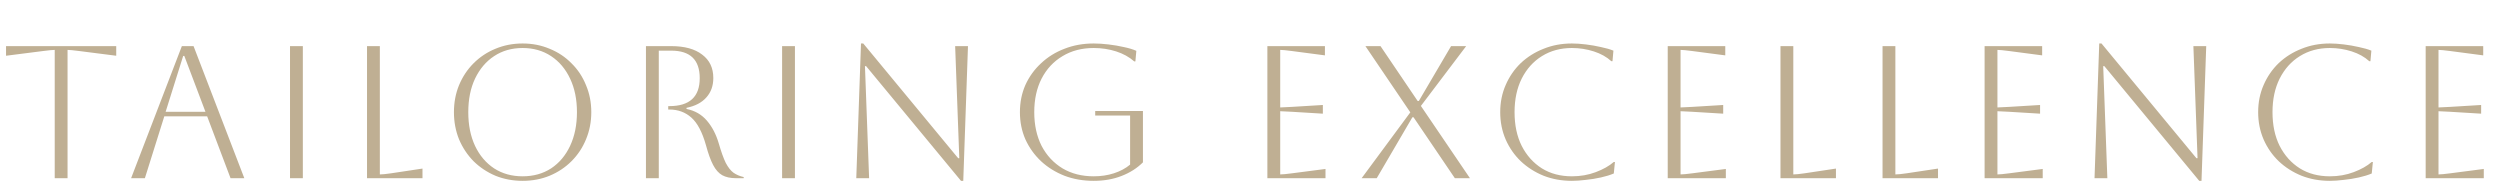<svg width="477" height="35" viewBox="0 0 477 35" fill="none" xmlns="http://www.w3.org/2000/svg">
<path d="M10.44 34V9.52C10.08 9.52 9.336 9.592 8.208 9.736L1.152 10.636V8.8H22.176V10.636L15.12 9.736C13.992 9.592 13.248 9.52 12.888 9.52V34H10.44ZM25.015 34L34.699 8.8H36.931L46.615 34H43.987L39.523 22.192H31.351L27.643 34H25.015ZM34.951 10.672L31.603 21.328H39.199L35.167 10.672H34.951ZM55.334 34V8.8H57.782V34H55.334ZM70.027 8.8H72.475V33.28C72.931 33.28 73.651 33.208 74.635 33.064L80.611 32.164V34H70.027V8.8ZM86.611 21.4C86.611 19.552 86.935 17.836 87.583 16.252C88.255 14.644 89.179 13.252 90.355 12.076C91.555 10.876 92.947 9.952 94.531 9.304C96.139 8.632 97.867 8.296 99.715 8.296C101.563 8.296 103.279 8.632 104.863 9.304C106.471 9.952 107.863 10.876 109.039 12.076C110.239 13.252 111.163 14.644 111.811 16.252C112.483 17.836 112.819 19.552 112.819 21.4C112.819 23.248 112.483 24.976 111.811 26.584C111.163 28.168 110.239 29.56 109.039 30.76C107.863 31.936 106.471 32.86 104.863 33.532C103.279 34.18 101.563 34.504 99.715 34.504C97.867 34.504 96.139 34.18 94.531 33.532C92.947 32.86 91.555 31.936 90.355 30.76C89.179 29.56 88.255 28.168 87.583 26.584C86.935 24.976 86.611 23.248 86.611 21.4ZM89.347 21.4C89.347 23.848 89.779 25.996 90.643 27.844C91.507 29.668 92.719 31.096 94.279 32.128C95.839 33.136 97.651 33.64 99.715 33.64C101.779 33.64 103.591 33.136 105.151 32.128C106.711 31.096 107.923 29.656 108.787 27.808C109.651 25.96 110.083 23.824 110.083 21.4C110.083 18.976 109.651 16.852 108.787 15.028C107.923 13.18 106.711 11.74 105.151 10.708C103.591 9.676 101.779 9.16 99.715 9.16C97.651 9.16 95.839 9.676 94.279 10.708C92.743 11.716 91.531 13.144 90.643 14.992C89.779 16.816 89.347 18.952 89.347 21.4ZM123.248 8.8H128.072C130.616 8.8 132.584 9.34 133.976 10.42C135.392 11.476 136.1 12.964 136.1 14.884C136.1 16.372 135.656 17.608 134.768 18.592C133.904 19.576 132.644 20.236 130.988 20.572V20.788C132.572 21.1 133.868 21.844 134.876 23.02C135.884 24.196 136.64 25.648 137.144 27.376C137.6 28.96 138.044 30.196 138.476 31.084C138.932 31.948 139.424 32.572 139.952 32.956C140.504 33.34 141.152 33.616 141.896 33.784V34H140.42C139.364 34 138.488 33.808 137.792 33.424C137.12 33.04 136.544 32.392 136.064 31.48C135.584 30.568 135.128 29.308 134.696 27.7C134 25.228 133.076 23.476 131.924 22.444C130.772 21.412 129.368 20.896 127.712 20.896H127.496V20.248H127.712C131.576 20.248 133.508 18.472 133.508 14.92C133.508 11.416 131.696 9.664 128.072 9.664H125.696V34H123.248V8.8ZM149.226 34V8.8H151.674V34H149.226ZM163.378 34L164.278 8.296H164.71L182.818 30.184H183.034L182.242 8.8H184.69L183.79 34.504H183.358L165.25 12.616H165.034L165.826 34H163.378ZM208.964 22.048V21.184H218.072V30.976C216.968 32.08 215.612 32.944 214.004 33.568C212.42 34.192 210.644 34.504 208.676 34.504C206.66 34.504 204.8 34.18 203.096 33.532C201.392 32.86 199.904 31.936 198.632 30.76C197.36 29.56 196.364 28.168 195.644 26.584C194.948 25 194.6 23.272 194.6 21.4C194.6 19.528 194.948 17.8 195.644 16.216C196.364 14.632 197.36 13.252 198.632 12.076C199.904 10.876 201.392 9.952 203.096 9.304C204.8 8.632 206.66 8.296 208.676 8.296C209.54 8.296 210.476 8.356 211.484 8.476C212.516 8.596 213.5 8.764 214.436 8.98C215.372 9.172 216.164 9.412 216.812 9.7L216.632 11.716H216.416C215.456 10.876 214.304 10.24 212.96 9.808C211.616 9.376 210.188 9.16 208.676 9.16C206.42 9.16 204.44 9.676 202.736 10.708C201.032 11.716 199.7 13.144 198.74 14.992C197.804 16.816 197.336 18.952 197.336 21.4C197.336 23.848 197.804 25.996 198.74 27.844C199.7 29.668 201.032 31.096 202.736 32.128C204.44 33.136 206.42 33.64 208.676 33.64C210.068 33.64 211.352 33.448 212.528 33.064C213.728 32.68 214.76 32.128 215.624 31.408V22.048H208.964ZM241.816 34V8.8H252.796V10.564L246.496 9.736C245.392 9.592 244.648 9.52 244.264 9.52V20.5C244.576 20.5 245.32 20.464 246.496 20.392L252.4 20.032V21.688L246.496 21.328C245.32 21.256 244.576 21.22 244.264 21.22V33.28C244.696 33.28 245.452 33.208 246.532 33.064L252.904 32.236V34H241.816ZM259.801 34L269.089 21.436L260.521 8.8H263.401L270.493 19.276H270.709L276.865 8.8H279.745L271.105 20.212L280.465 34H277.585L269.701 22.372H269.485L262.681 34H259.801ZM308.129 30.904L307.913 33.1C307.241 33.388 306.425 33.64 305.465 33.856C304.505 34.072 303.533 34.228 302.549 34.324C301.565 34.444 300.689 34.504 299.921 34.504C297.977 34.504 296.177 34.18 294.521 33.532C292.865 32.86 291.413 31.936 290.165 30.76C288.941 29.584 287.981 28.204 287.285 26.62C286.589 25.012 286.241 23.272 286.241 21.4C286.241 19.528 286.589 17.8 287.285 16.216C287.981 14.608 288.941 13.216 290.165 12.04C291.413 10.864 292.865 9.952 294.521 9.304C296.177 8.632 297.977 8.296 299.921 8.296C300.713 8.296 301.601 8.356 302.585 8.476C303.569 8.596 304.529 8.764 305.465 8.98C306.401 9.172 307.193 9.4 307.841 9.664L307.661 11.68H307.445C306.557 10.864 305.441 10.24 304.097 9.808C302.753 9.376 301.361 9.16 299.921 9.16C297.761 9.16 295.853 9.676 294.197 10.708C292.565 11.716 291.281 13.144 290.345 14.992C289.433 16.816 288.977 18.952 288.977 21.4C288.977 23.872 289.433 26.02 290.345 27.844C291.281 29.668 292.565 31.096 294.197 32.128C295.829 33.136 297.737 33.64 299.921 33.64C301.553 33.64 303.065 33.376 304.457 32.848C305.873 32.32 307.025 31.672 307.913 30.904H308.129ZM318.202 34V8.8H329.182V10.564L322.882 9.736C321.778 9.592 321.034 9.52 320.65 9.52V20.5C320.962 20.5 321.706 20.464 322.882 20.392L328.786 20.032V21.688L322.882 21.328C321.706 21.256 320.962 21.22 320.65 21.22V33.28C321.082 33.28 321.838 33.208 322.918 33.064L329.29 32.236V34H318.202ZM339.715 8.8H342.163V33.28C342.619 33.28 343.339 33.208 344.323 33.064L350.299 32.164V34H339.715V8.8ZM359.189 8.8H361.637V33.28C362.093 33.28 362.813 33.208 363.797 33.064L369.773 32.164V34H359.189V8.8ZM378.662 34V8.8H389.642V10.564L383.342 9.736C382.238 9.592 381.494 9.52 381.11 9.52V20.5C381.422 20.5 382.166 20.464 383.342 20.392L389.246 20.032V21.688L383.342 21.328C382.166 21.256 381.422 21.22 381.11 21.22V33.28C381.542 33.28 382.298 33.208 383.378 33.064L389.75 32.236V34H378.662ZM399.635 34L400.535 8.296H400.967L419.075 30.184H419.291L418.499 8.8H420.947L420.047 34.504H419.615L401.507 12.616H401.291L402.083 34H399.635ZM452.745 30.904L452.529 33.1C451.857 33.388 451.041 33.64 450.081 33.856C449.121 34.072 448.149 34.228 447.165 34.324C446.181 34.444 445.305 34.504 444.537 34.504C442.593 34.504 440.793 34.18 439.137 33.532C437.481 32.86 436.029 31.936 434.781 30.76C433.557 29.584 432.597 28.204 431.901 26.62C431.205 25.012 430.857 23.272 430.857 21.4C430.857 19.528 431.205 17.8 431.901 16.216C432.597 14.608 433.557 13.216 434.781 12.04C436.029 10.864 437.481 9.952 439.137 9.304C440.793 8.632 442.593 8.296 444.537 8.296C445.329 8.296 446.217 8.356 447.201 8.476C448.185 8.596 449.145 8.764 450.081 8.98C451.017 9.172 451.809 9.4 452.457 9.664L452.277 11.68H452.061C451.173 10.864 450.057 10.24 448.713 9.808C447.369 9.376 445.977 9.16 444.537 9.16C442.377 9.16 440.469 9.676 438.813 10.708C437.181 11.716 435.897 13.144 434.961 14.992C434.049 16.816 433.593 18.952 433.593 21.4C433.593 23.872 434.049 26.02 434.961 27.844C435.897 29.668 437.181 31.096 438.813 32.128C440.445 33.136 442.353 33.64 444.537 33.64C446.169 33.64 447.681 33.376 449.073 32.848C450.489 32.32 451.641 31.672 452.529 30.904H452.745ZM462.818 34V8.8H473.798V10.564L467.498 9.736C466.394 9.592 465.65 9.52 465.266 9.52V20.5C465.578 20.5 466.322 20.464 467.498 20.392L473.402 20.032V21.688L467.498 21.328C466.322 21.256 465.578 21.22 465.266 21.22V33.28C465.698 33.28 466.454 33.208 467.534 33.064L473.906 32.236V34H462.818Z" fill="#BFAF93"/>
</svg>
